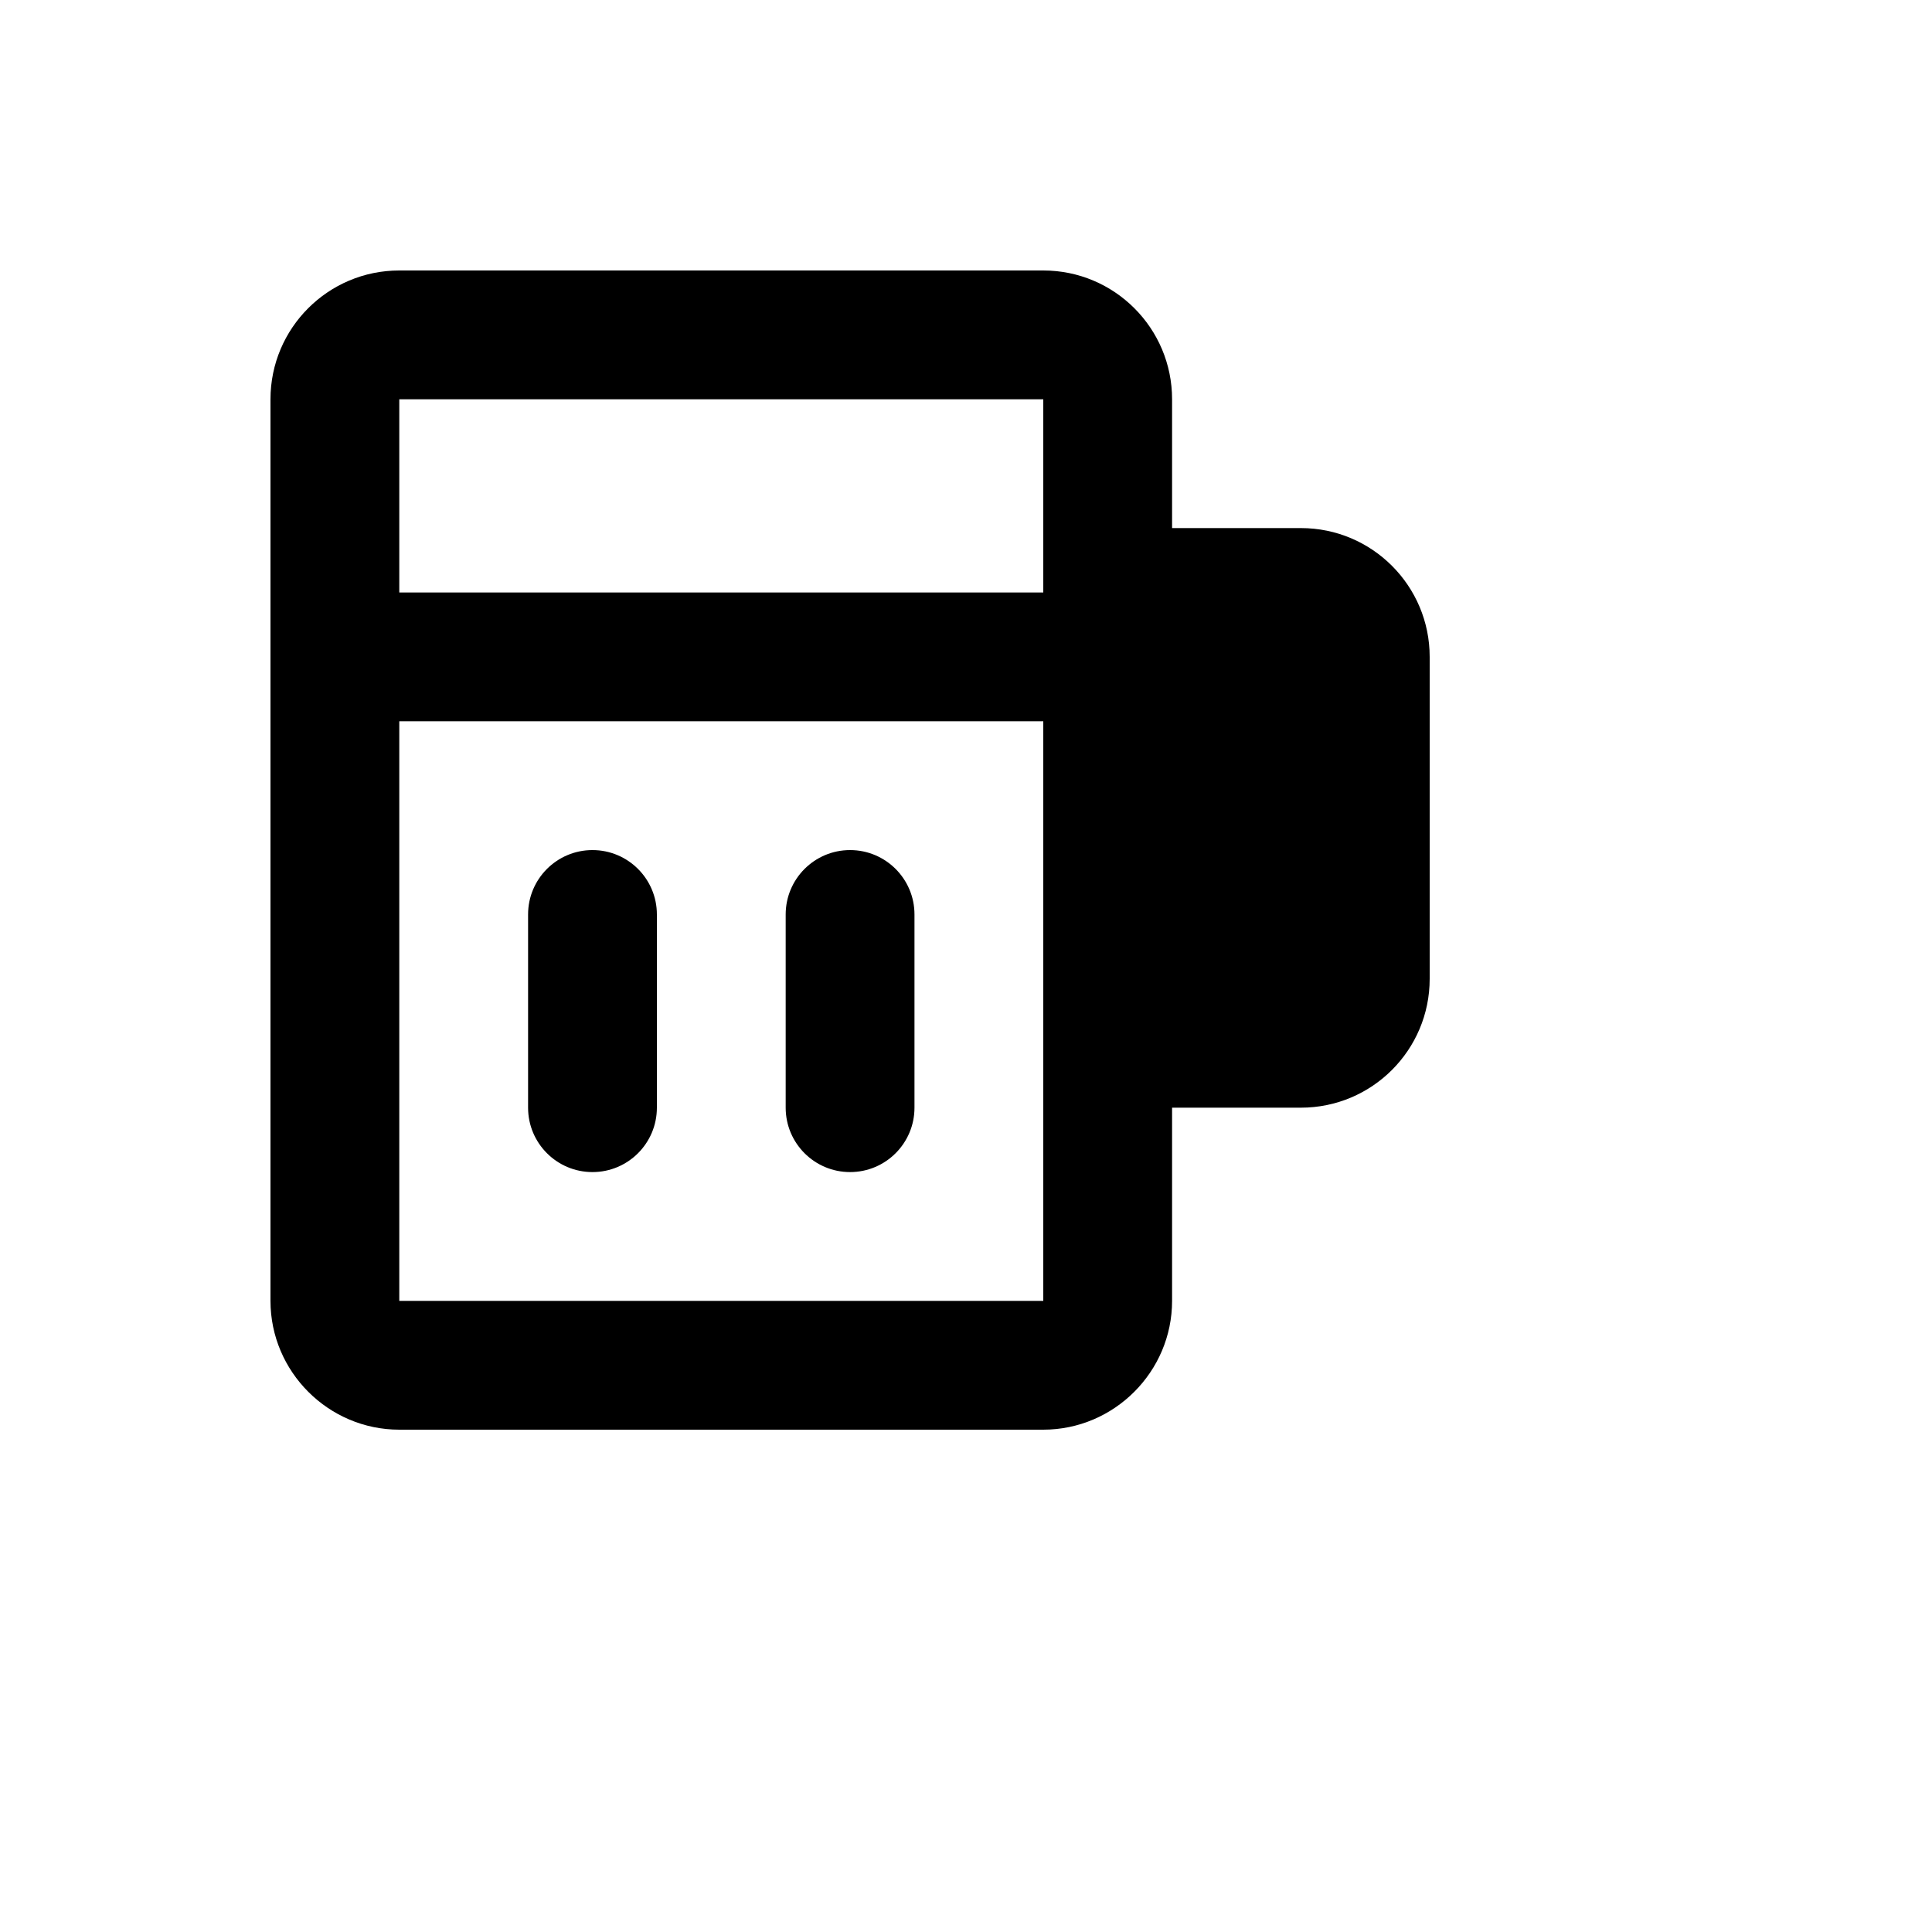 <svg xmlns="http://www.w3.org/2000/svg" version="1.1" xmlns:xlink="http://www.w3.org/1999/xlink" width="100%" height="100%" id="svgWorkerArea" viewBox="-25 -25 625 625" xmlns:idraw="https://idraw.muisca.co" style="background: white;"><defs id="defsdoc"><pattern id="patternBool" x="0" y="0" width="10" height="10" patternUnits="userSpaceOnUse" patternTransform="rotate(35)"><circle cx="5" cy="5" r="4" style="stroke: none;fill: #ff000070;"></circle></pattern></defs><g id="fileImp-205350158" class="cosito"><desc id="descImp-151379895" class="grouped"></desc><path id="pathImp-261710270" class="grouped" d="M354.167 333.333C354.167 375 354.167 395.833 354.167 395.833 354.167 418.75 335.417 437.5 312.5 437.5 312.5 437.5 104.167 437.5 104.167 437.5 81.25 437.5 62.5 418.75 62.5 395.833 62.5 395.833 62.5 104.167 62.5 104.167 62.5 81.154 81.154 62.5 104.167 62.5 104.167 62.5 312.5 62.5 312.5 62.5 335.512 62.5 354.167 81.154 354.167 104.167 354.167 104.167 354.167 145.833 354.167 145.833 354.167 145.833 395.833 145.833 395.833 145.833 418.846 145.833 437.5 164.488 437.5 187.5 437.5 187.5 437.5 291.667 437.5 291.667 437.5 314.679 418.846 333.333 395.833 333.333 395.833 333.333 354.167 333.333 354.167 333.333 354.167 333.333 354.167 333.333 354.167 333.333M104.167 104.167C104.167 104.167 104.167 166.667 104.167 166.667 104.167 166.667 312.5 166.667 312.5 166.667 312.5 166.667 312.5 104.167 312.5 104.167 312.5 104.167 104.167 104.167 104.167 104.167 104.167 104.167 104.167 104.167 104.167 104.167M104.167 208.333C104.167 208.333 104.167 395.833 104.167 395.833 104.167 395.833 312.5 395.833 312.5 395.833 312.5 395.833 312.5 208.333 312.5 208.333 312.5 208.333 104.167 208.333 104.167 208.333 104.167 208.333 104.167 208.333 104.167 208.333M187.5 333.333C187.5 344.84 178.173 354.167 166.667 354.167 155.16 354.167 145.833 344.84 145.833 333.333 145.833 333.333 145.833 270.833 145.833 270.833 145.833 259.327 155.16 250 166.667 250 178.173 250 187.5 259.327 187.5 270.833 187.5 270.833 187.5 333.333 187.5 333.333 187.5 333.333 187.5 333.333 187.5 333.333M270.833 333.333C270.833 344.84 261.506 354.167 250 354.167 238.494 354.167 229.167 344.84 229.167 333.333 229.167 333.333 229.167 270.833 229.167 270.833 229.167 259.327 238.494 250 250 250 261.506 250 270.833 259.327 270.833 270.833 270.833 270.833 270.833 333.333 270.833 333.333 270.833 333.333 270.833 333.333 270.833 333.333M354.167 187.5C354.167 187.5 395.833 187.5 395.833 187.5 395.833 187.5 395.833 291.667 395.833 291.667 395.833 291.667 354.167 291.667 354.167 291.667 354.167 291.667 354.167 187.5 354.167 187.5 354.167 187.5 354.167 187.5 354.167 187.5"></path></g></svg>